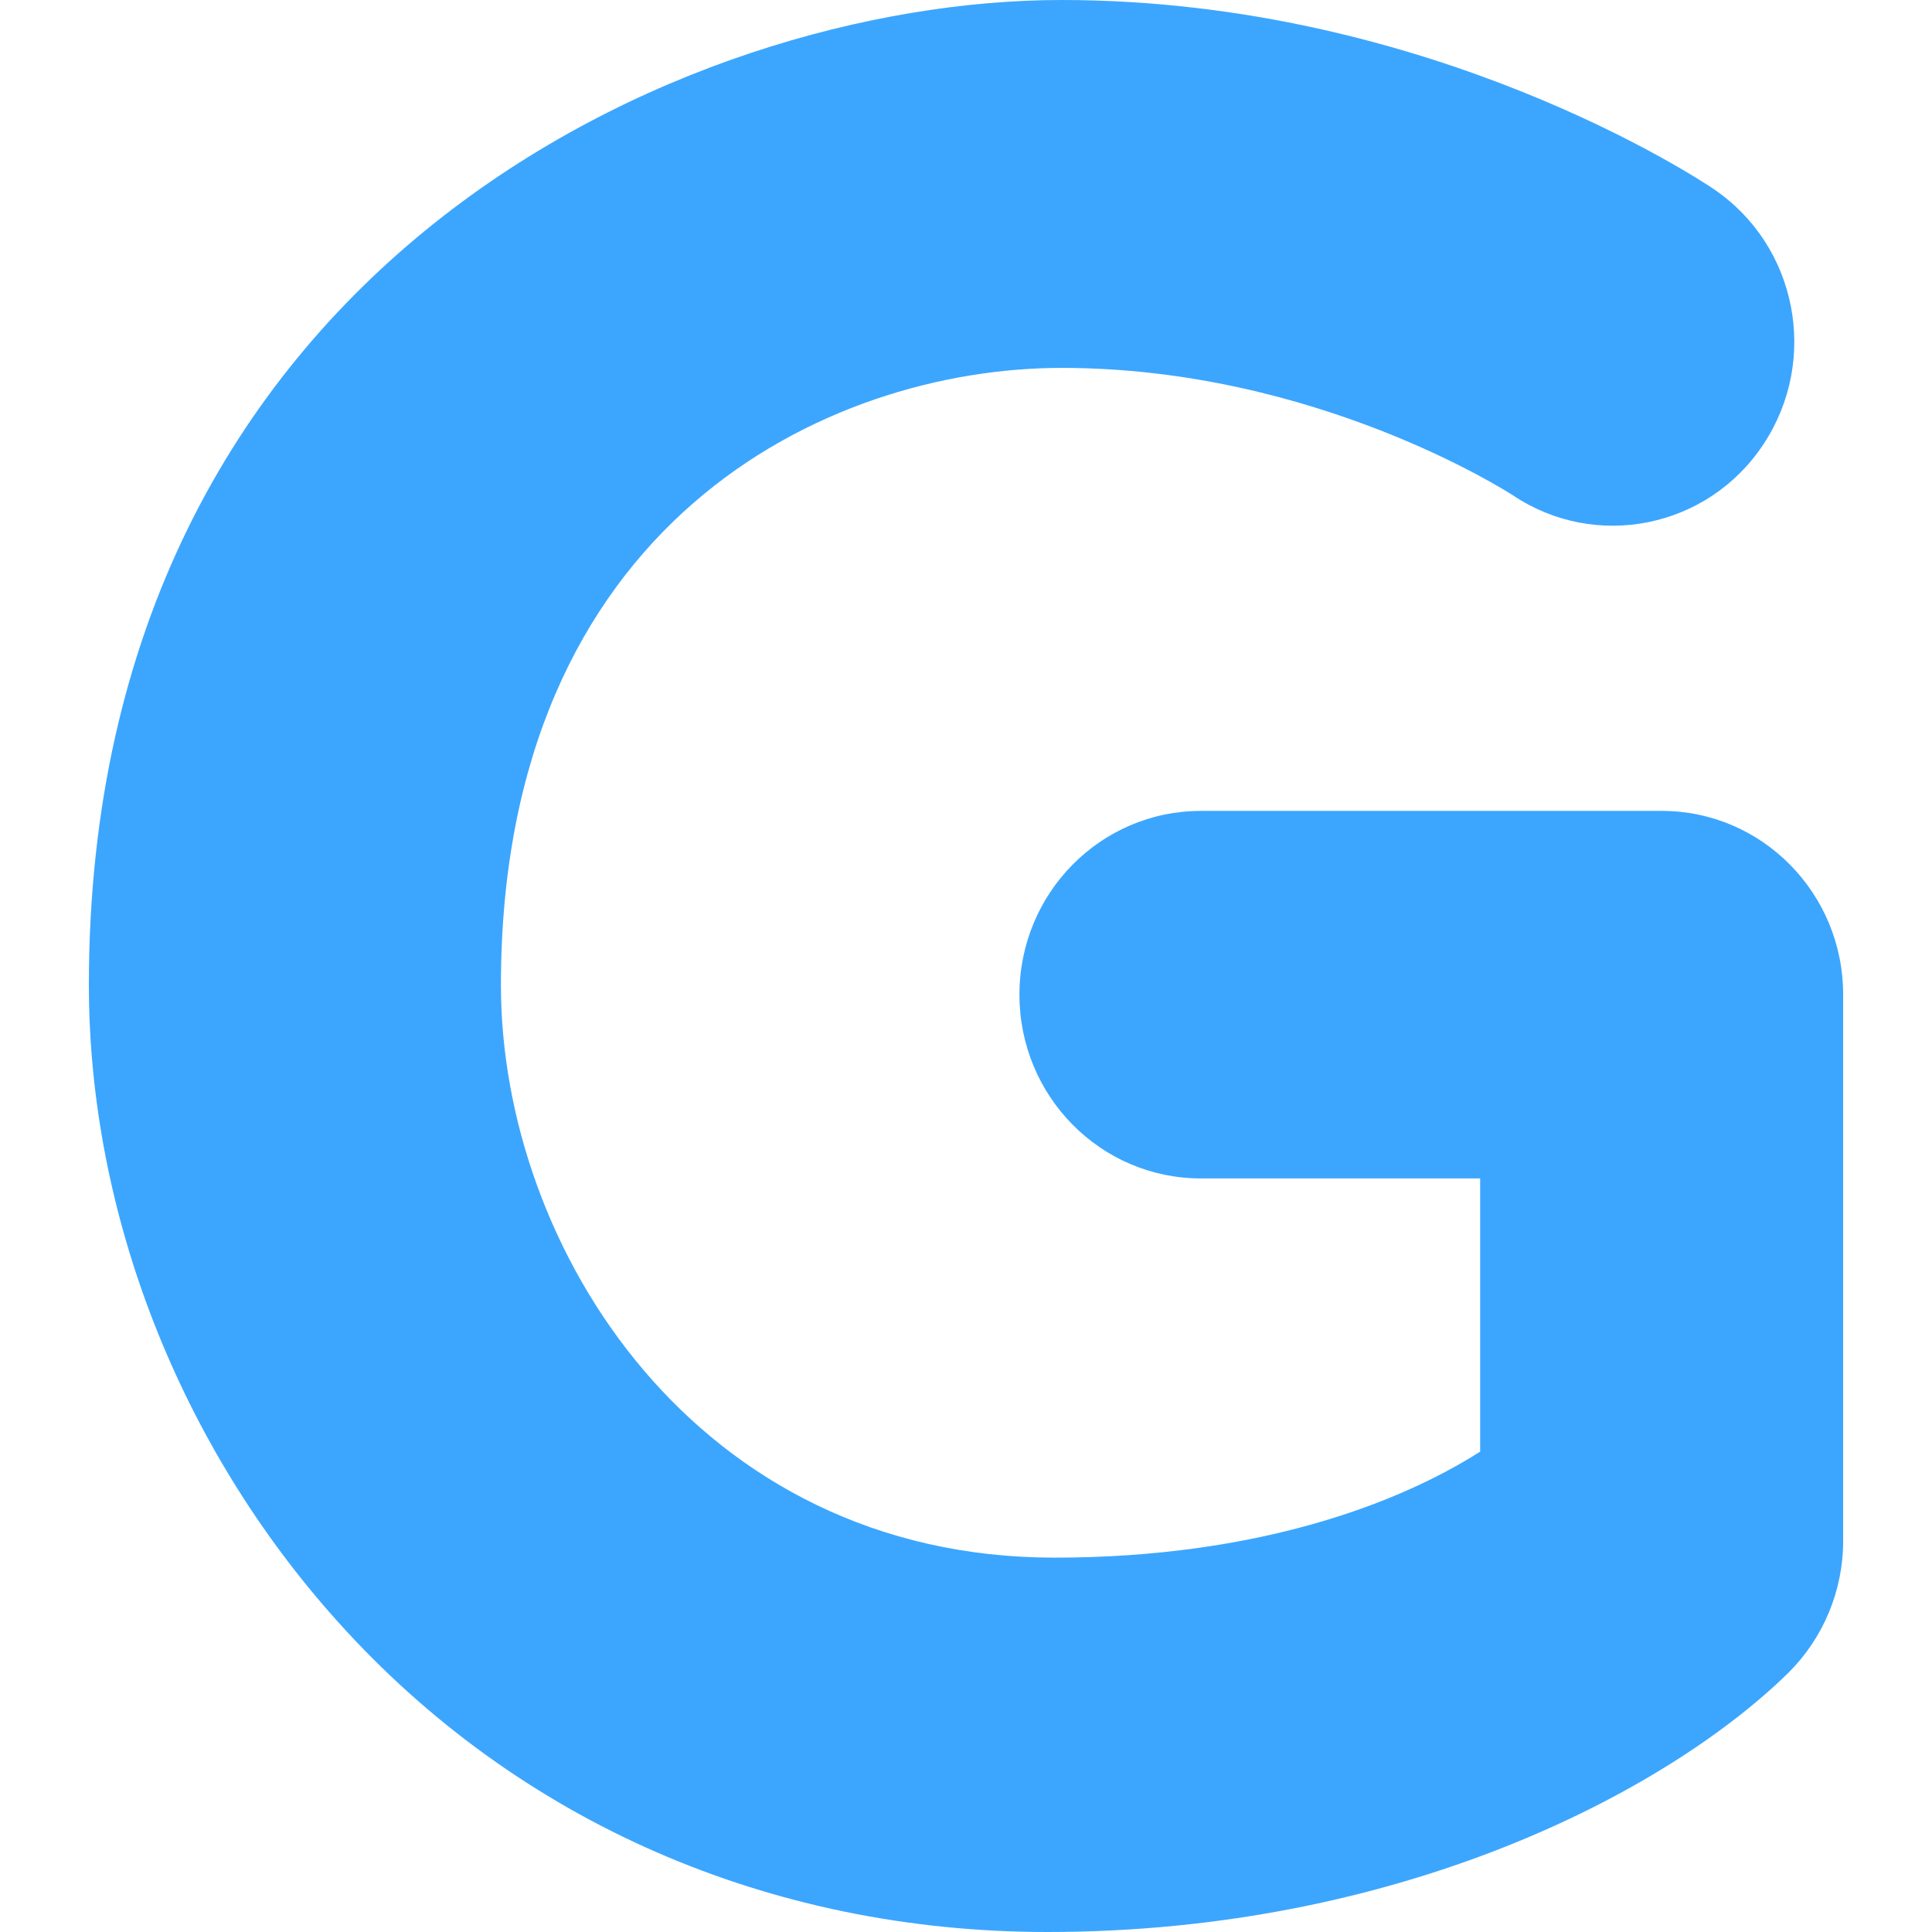 <?xml version="1.0" encoding="UTF-8" standalone="no"?>
<!-- Generator: Adobe Illustrator 18.1.1, SVG Export Plug-In . SVG Version: 6.00 Build 0)  -->

<svg
   xmlns:dc="http://purl.org/dc/elements/1.1/"
   xmlns:cc="http://creativecommons.org/ns#"
   xmlns:rdf="http://www.w3.org/1999/02/22-rdf-syntax-ns#"
   xmlns:svg="http://www.w3.org/2000/svg"
   xmlns="http://www.w3.org/2000/svg"
   xmlns:sodipodi="http://sodipodi.sourceforge.net/DTD/sodipodi-0.dtd"
   xmlns:inkscape="http://www.inkscape.org/namespaces/inkscape"
   version="1.1"
   id="Layer_1"
   x="0px"
   y="0px"
   viewBox="-41 226.9 64 64"
   enable-background="new -41 226.9 3567.9 512"
   xml:space="preserve"
   sodipodi:docname="gizmodo-icon.svg"
   width="64"
   height="64"
   inkscape:version="0.92.4 (5da689c313, 2019-01-14)"><defs
   id="defs21">
	
	
	
	
	
	
	
</defs><sodipodi:namedview
   pagecolor="#ffffff"
   bordercolor="#666666"
   borderopacity="1"
   objecttolerance="10"
   gridtolerance="10"
   guidetolerance="10"
   inkscape:pageopacity="0"
   inkscape:pageshadow="2"
   inkscape:window-width="1920"
   inkscape:window-height="1001"
   id="namedview19"
   showgrid="false"
   inkscape:zoom="4.2998372"
   inkscape:cx="55.989267"
   inkscape:cy="38.024535"
   inkscape:window-x="-9"
   inkscape:window-y="-9"
   inkscape:window-maximized="1"
   inkscape:current-layer="Layer_1" />
<path
   style="fill:#3ca6fe;stroke-width:0.125"
   inkscape:connector-curvature="0"
   id="path14"
   d="m -6.306,290.9 c -9.2,0 -17.55,-3.65 -23.5,-10.275 -5.25,-5.837 -8.25,-13.525 -8.25,-21.1 0,-23.762 19.75,-32.625 32.213,-32.625 12.237,0 21.225,6 21.612,6.263 2.763,1.875 3.5,5.65 1.65,8.45 -1.837,2.788 -5.563,3.538 -8.313,1.687 -0.162,-0.1 -6.538,-4.213 -14.937,-4.213 -7.8,0 -18.575,5.15 -18.575,20.45 0,8.7 6.475,18.962 18.338,18.962 6.675,0 11.375,-1.775 14.1,-3.512 v -9.05 h -9.25 c -3.325,0 -6.012,-2.725 -6.012,-6.088 0,-3.362 2.688,-6.087 6.012,-6.087 H 14.044 c 3.325,0 6.013,2.725 6.013,6.087 v 18.1 c 0,1.65 -0.662,3.225 -1.825,4.375 C 14.194,286.275 5.344,290.9 -6.306,290.9" />
</svg>
